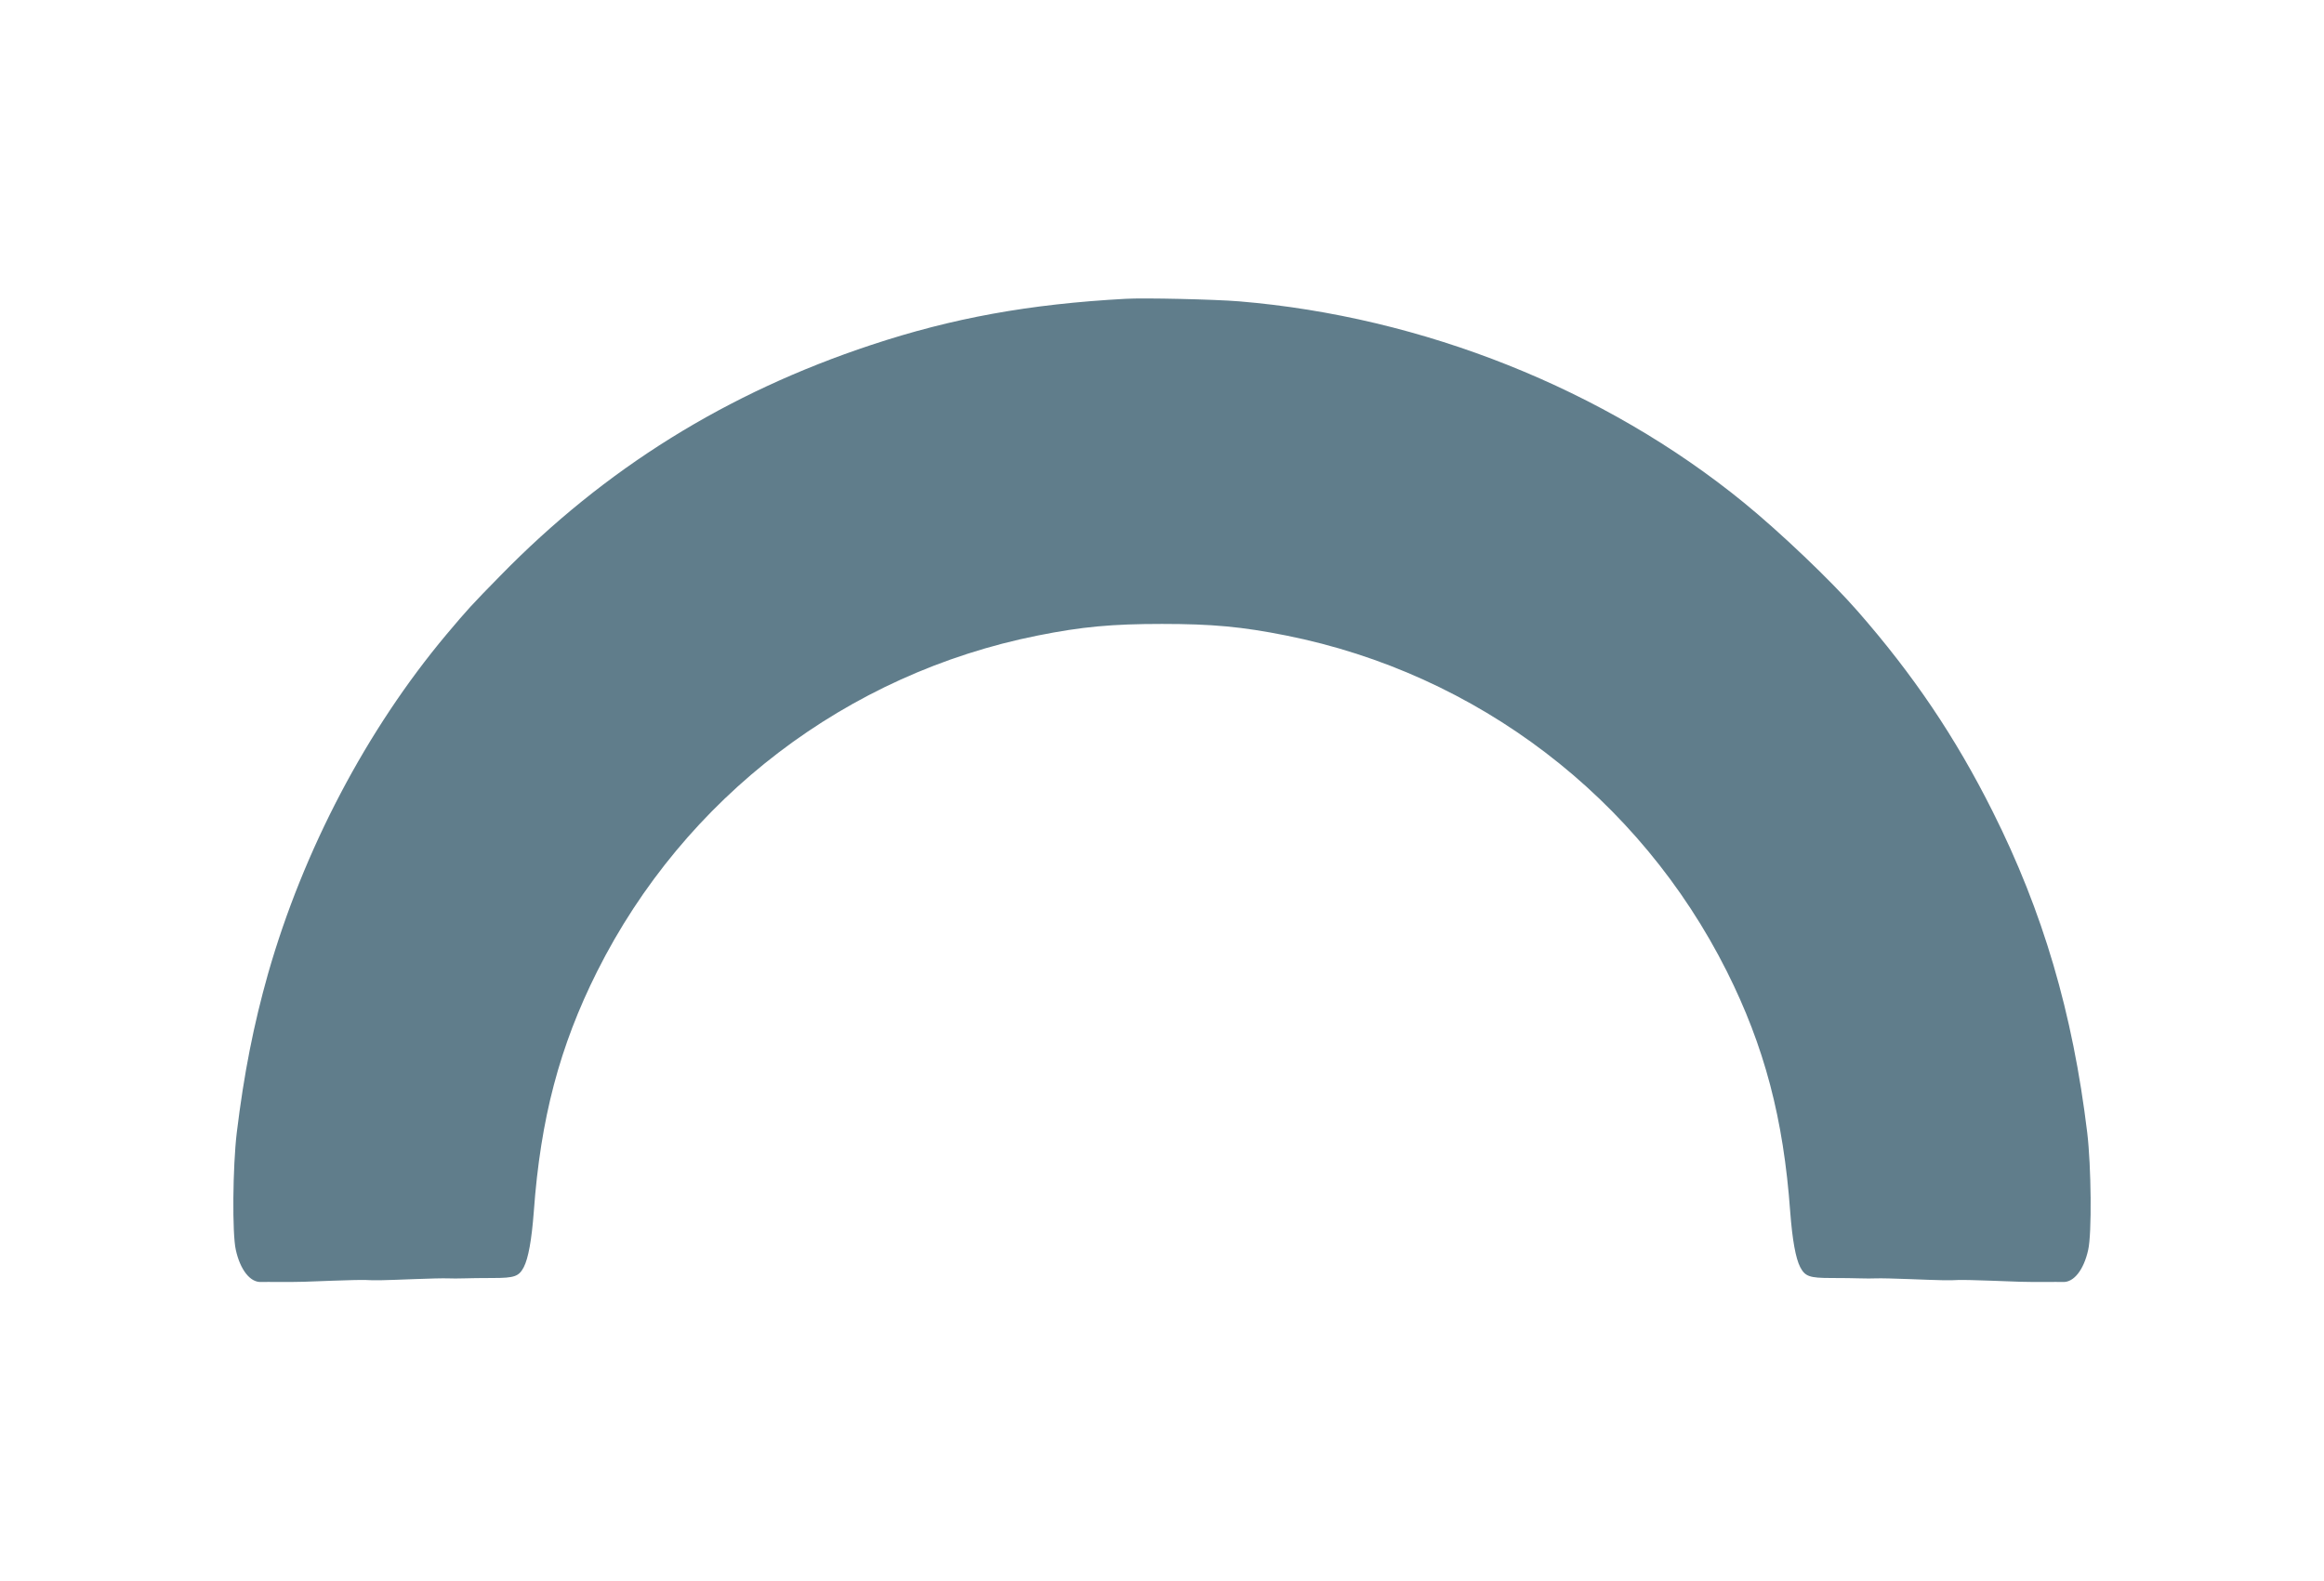 <?xml version="1.0" standalone="no"?>
<!DOCTYPE svg PUBLIC "-//W3C//DTD SVG 20010904//EN"
 "http://www.w3.org/TR/2001/REC-SVG-20010904/DTD/svg10.dtd">
<svg version="1.0" xmlns="http://www.w3.org/2000/svg"
 width="1280pt" height="871pt" viewBox="0 0 1280 871"
 preserveAspectRatio="xMidYMid meet">
<g transform="translate(0,871) scale(0.1,-0.1)"
fill="#607d8b" stroke="none">
<path d="M6200 7064 c-533 -29 -954 -106 -1401 -254 -797 -264 -1466 -680
-2044 -1272 -160 -163 -178 -183 -296 -323 -439 -524 -788 -1187 -983 -1870
-79 -280 -132 -547 -172 -875 -22 -184 -26 -556 -5 -646 24 -108 78 -178 138
-176 15 0 61 1 101 0 122 0 142 1 292 7 80 3 163 5 185 4 49 -3 89 -2 270 5
77 3 158 5 180 4 22 -1 63 -1 90 0 28 1 99 2 160 2 120 0 143 9 170 60 25 49
43 148 55 305 37 513 142 911 349 1324 481 958 1375 1640 2426 1850 245 49
410 64 685 64 275 0 440 -15 685 -64 1051 -210 1945 -892 2426 -1850 207 -413
312 -811 349 -1324 12 -157 30 -256 55 -305 27 -51 50 -60 170 -60 61 0 133
-1 160 -2 28 -1 68 -1 90 0 22 1 103 -1 180 -4 181 -7 221 -8 270 -5 22 1 105
-1 185 -4 150 -6 170 -7 293 -7 39 1 85 0 100 0 60 -2 114 68 138 176 21 90
17 462 -5 646 -80 661 -244 1218 -521 1770 -205 409 -436 752 -745 1105 -145
166 -424 432 -625 596 -766 625 -1769 1025 -2780 1109 -133 11 -524 20 -625
14z"/>
</g>
</svg>
